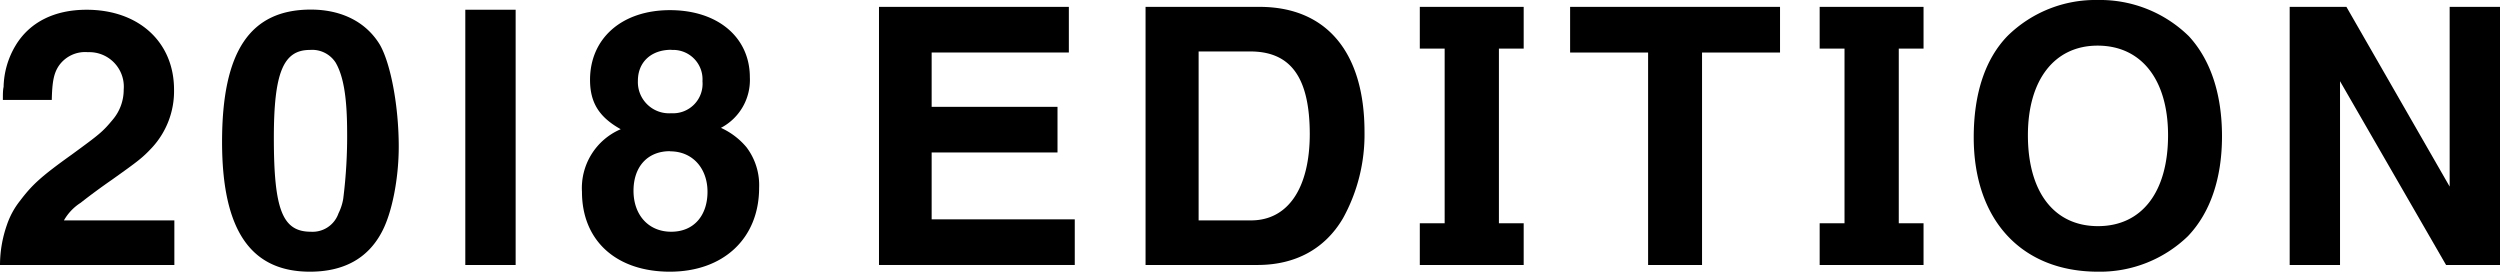 <svg xmlns="http://www.w3.org/2000/svg" width="312.86" height="34.02" viewBox="0 0 312.86 34.02">
  <title>b-2018-edtion</title>
  <g id="レイヤー_2" data-name="レイヤー 2">
    <g id="変更箇所">
      <g>
        <path d="M0,33.16a15.24,15.24,0,0,1,.86-5,10,10,0,0,1,1.62-3c1.52-2,2.56-3,6.48-5.8,3.5-2.56,3.87-2.84,5.17-4.41a5.78,5.78,0,0,0,1.35-3.73A4.32,4.32,0,0,0,11,6.53,4,4,0,0,0,7.33,8.28c-.58.9-.8,1.89-.85,4.23H.36c0-.72,0-1.26.09-1.62A10.48,10.48,0,0,1,1.94,5.71c1.75-2.92,4.85-4.49,8.9-4.49,6.53,0,10.94,4.05,10.94,10A10.41,10.41,0,0,1,19,18.5c-1.17,1.25-1.71,1.66-5,4-1.44,1-2.7,1.93-3.91,2.88A6.32,6.32,0,0,0,8,27.58H21.82v5.58Z"/>
        <path d="M47.74,29.11C46,32.35,43,34,38.79,34c-7.47,0-11-5.27-11-16.25,0-11.33,3.51-16.55,11.11-16.55,3.87,0,6.93,1.57,8.64,4.4C48.91,8,49.9,13.32,49.9,18.36,49.9,22.36,49.05,26.73,47.74,29.11ZM42,7.83a3.49,3.49,0,0,0-3.23-1.58c-3.33,0-4.5,2.88-4.5,11,0,9,1.08,11.75,4.63,11.75a3.43,3.43,0,0,0,3.46-2.3,6.54,6.54,0,0,0,.59-1.8,62.41,62.41,0,0,0,.49-8.59C43.42,12.24,43,9.54,42,7.83Z"/>
        <path d="M58.23,33.16V1.22h6.3V33.16Z"/>
        <path d="M83.83,34c-6.7,0-11-3.87-11-10a8,8,0,0,1,4.85-7.83C75,14.67,73.84,12.87,73.84,10c0-5.22,4-8.73,10-8.73s10,3.41,10,8.41A6.76,6.76,0,0,1,90.22,16a9,9,0,0,1,3.2,2.43A7.85,7.85,0,0,1,95,23.49C95,29.83,90.54,34,83.83,34Zm0-15.08c-2.79,0-4.55,1.94-4.55,4.95S81.13,29,84,29s4.54-2.07,4.54-5S86.67,18.94,83.88,18.94Zm.18-12.69c-2.52,0-4.18,1.54-4.18,3.87A3.9,3.9,0,0,0,84,14.17a3.69,3.69,0,0,0,3.91-4A3.68,3.68,0,0,0,84.06,6.25Z"/>
        <path d="M110,33.16V.86h23.76V6.57H116.59v6.8h15.75v5.71H116.59v8.37H134.5v5.71Z"/>
        <path d="M168.07,27.31c-2.25,3.83-5.94,5.85-10.71,5.85h-14V.86h14.26c8.37,0,13.14,5.67,13.14,15.65A21.66,21.66,0,0,1,168.07,27.31ZM156.46,6.44H150V27.58h6.57c4.59,0,7.34-4,7.34-10.84C163.89,9.72,161.55,6.44,156.46,6.44Z"/>
        <path d="M213,6.57V33.16h-6.75V6.57h-9.76V.86h26.27V6.57Z"/>
        <path d="M227.72,33.16V27.94h3.11V6.08h-3.11V.86h13V6.08h-3.1V27.94h3.1v5.22Z"/>
        <path d="M177.68,33.16V27.94h3.11V6.08h-3.11V.86h13V6.08h-3.1V27.94h3.1v5.22Z"/>
        <path d="M273.8,29.56A15.82,15.82,0,0,1,262.55,34C253,34,247,27.54,247,17.19c0-5.49,1.44-9.81,4.23-12.69A15.69,15.69,0,0,1,262.55,0a15.87,15.87,0,0,1,11.38,4.54c2.7,2.93,4.14,7.21,4.14,12.51S276.59,26.64,273.8,29.56ZM262.5,5.71c-5.39,0-8.72,4.28-8.72,11.21,0,7.11,3.28,11.38,8.77,11.38s8.77-4.27,8.77-11.38C271.32,10,268,5.71,262.5,5.71Z"/>
        <path d="M306.11,33.16l-13.27-23v23h-6.3V.86h7.1l12.92,22.49V.86h6.3v32.3Z"/>
      </g>
    </g>
  </g>
</svg>
